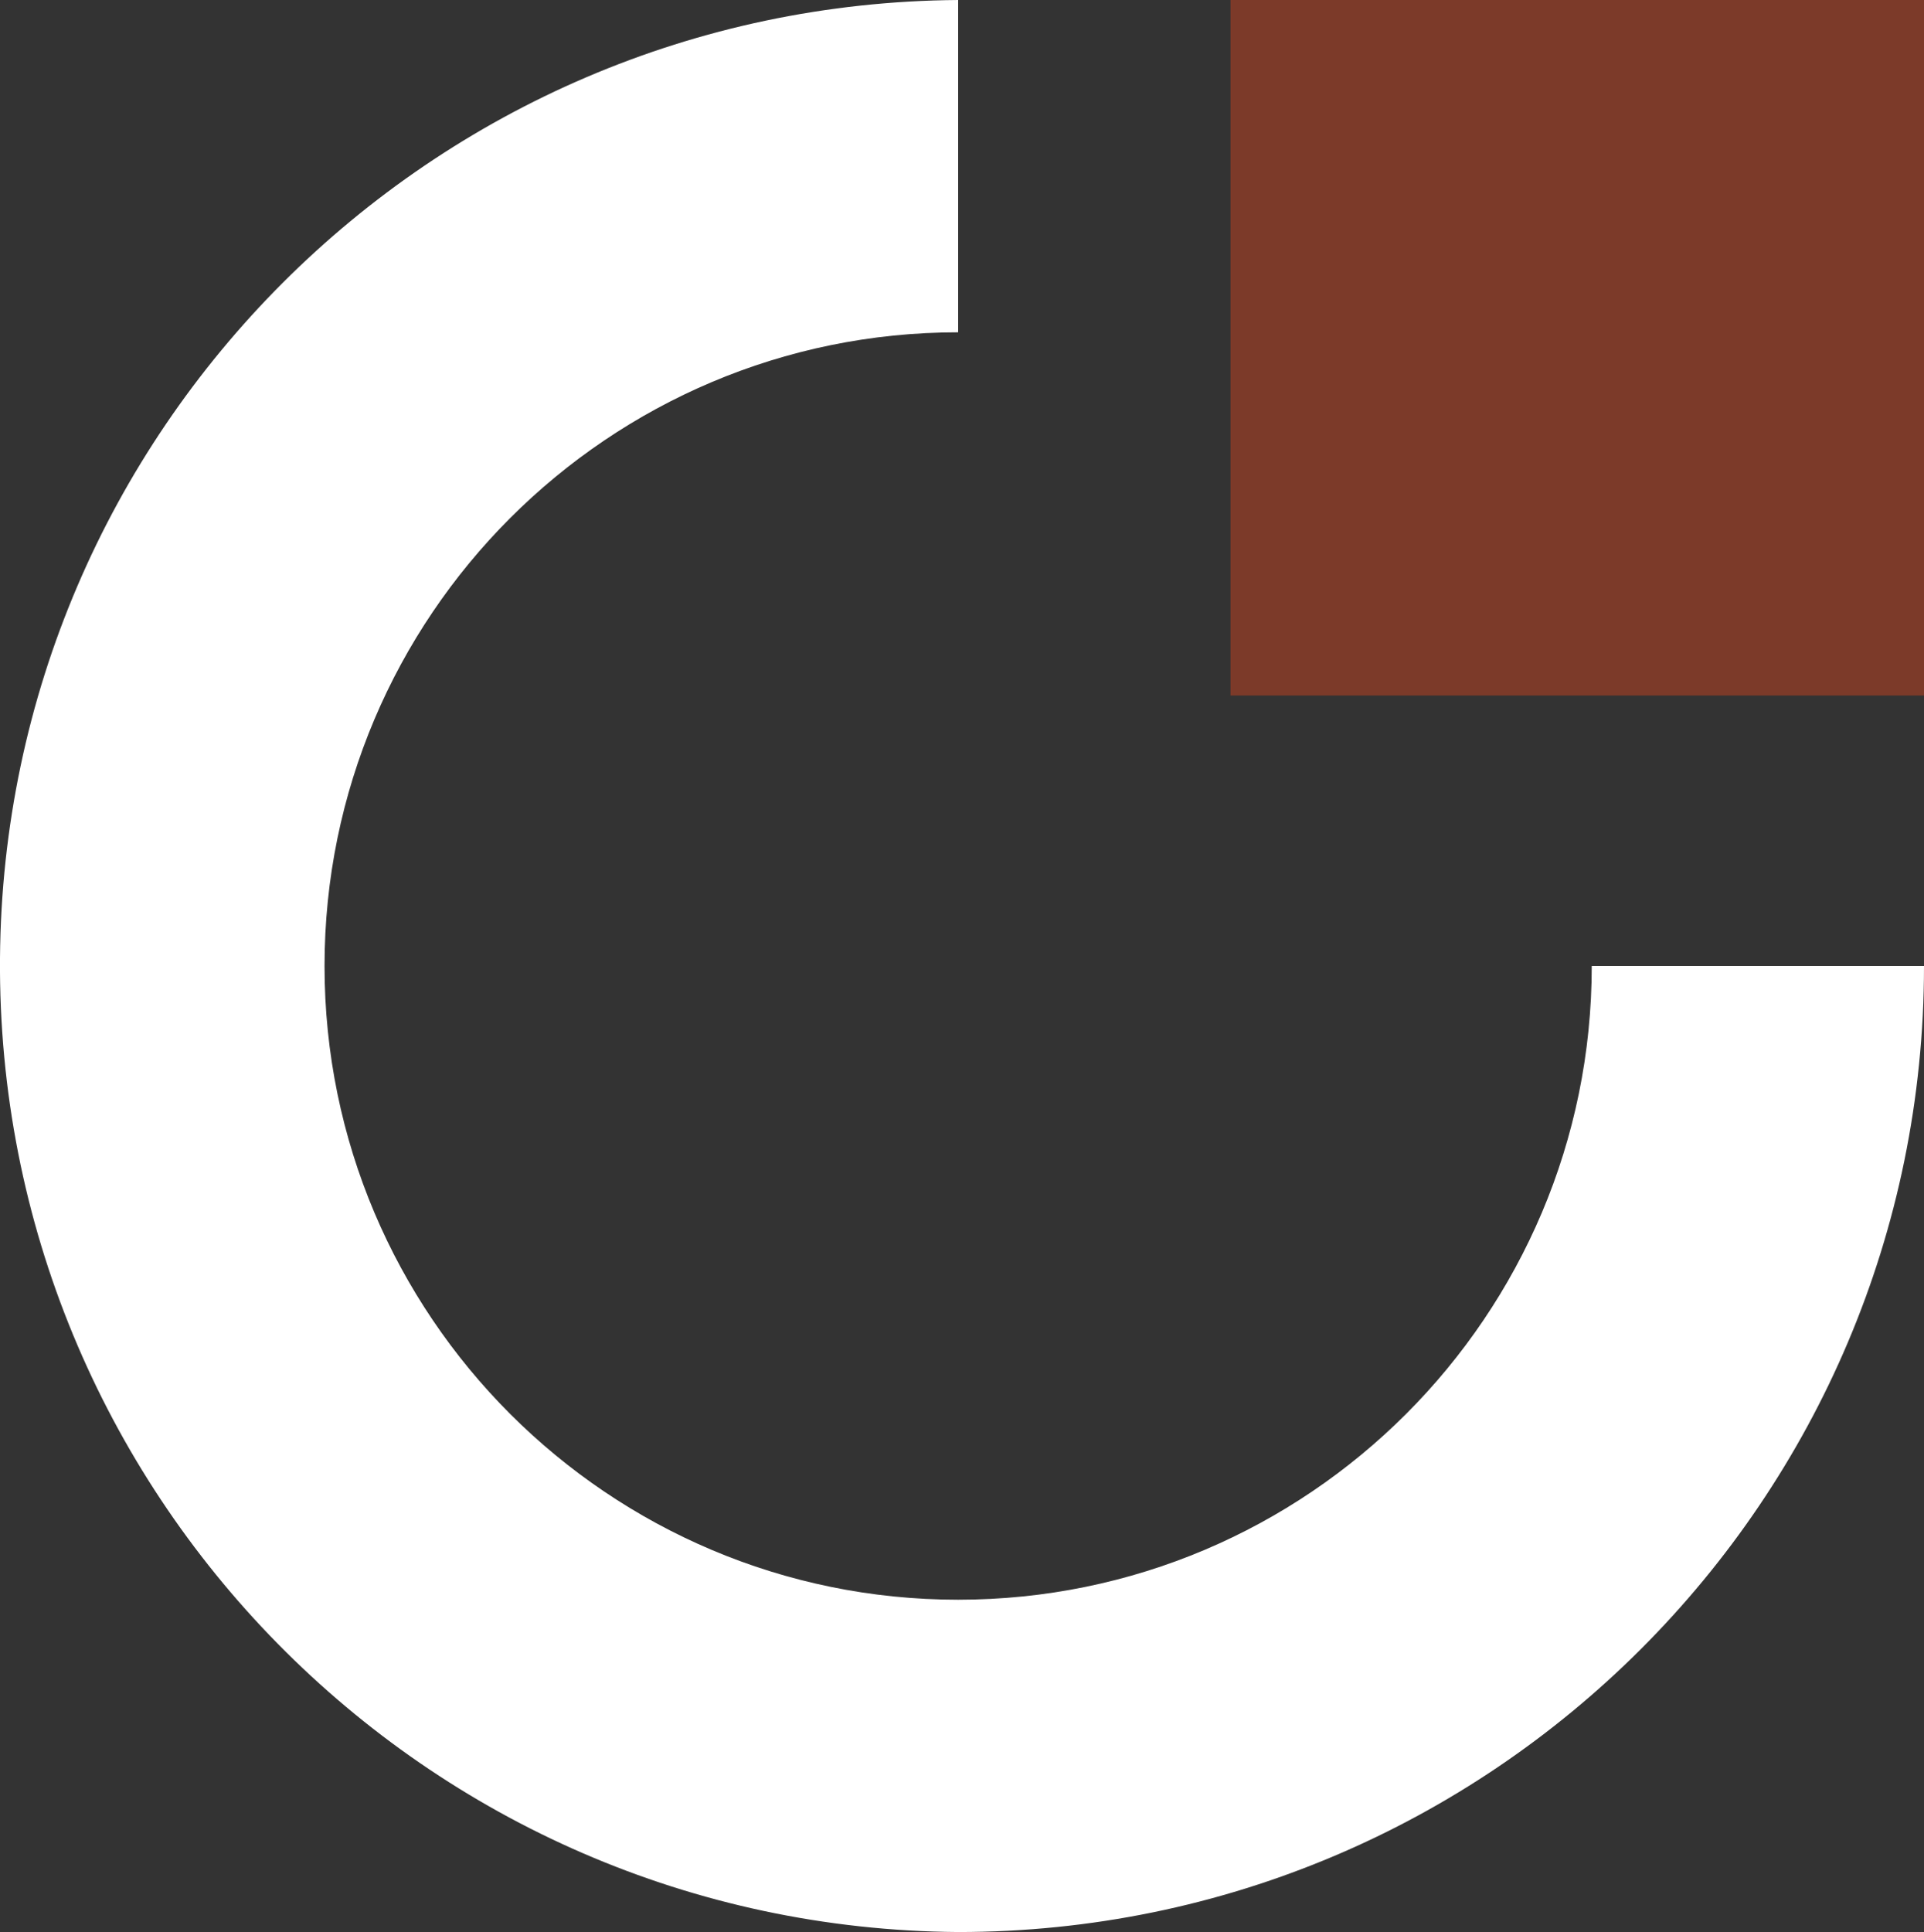 <?xml version="1.0" encoding="UTF-8"?> <!-- Generator: Adobe Illustrator 24.1.0, SVG Export Plug-In . SVG Version: 6.00 Build 0) --> <svg xmlns="http://www.w3.org/2000/svg" xmlns:xlink="http://www.w3.org/1999/xlink" version="1.1" id="Calque_1" x="0px" y="0px" viewBox="0 0 99.6 100" style="enable-background:new 0 0 99.6 100;" xml:space="preserve"><rect x="0" y="0" width="99.6" height="100" fill="#333333" stroke="none"/> <style type="text/css"> .st0{fill:#FFFFFF;} .st1{opacity:0.4;fill:#E8451A;} </style> <path class="st0" d="M49.6,100C22,99.8-0.2,77.2,0,49.6C0.2,22.3,22.3,0.2,49.6,0v17.2c-18.1,0-32.8,14.7-32.8,32.8 s14.7,32.8,32.8,32.8S82.4,68.1,82.4,50h17.2C99.6,77.6,77.2,100,49.6,100z"></path> <path class="st1" d="M63.7,0v36h35.9V0H63.7z"></path> </svg> 